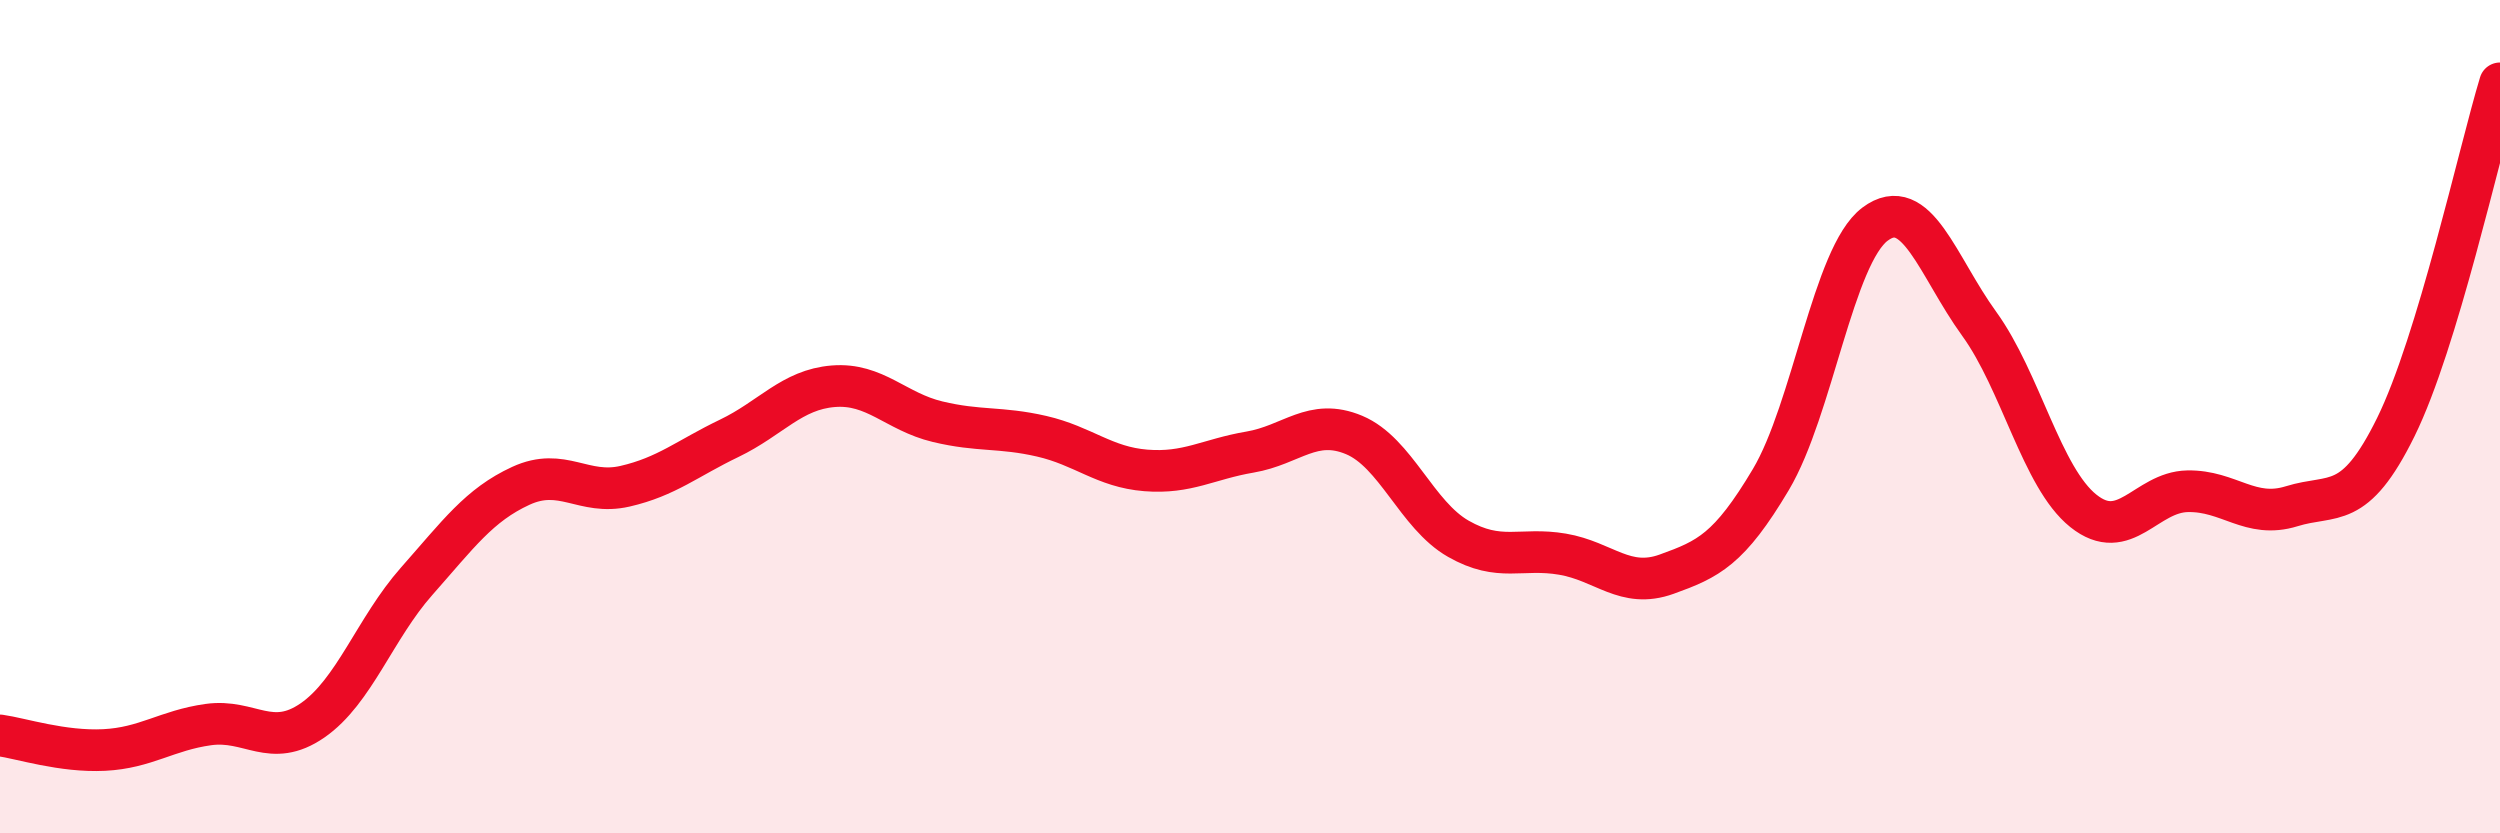 
    <svg width="60" height="20" viewBox="0 0 60 20" xmlns="http://www.w3.org/2000/svg">
      <path
        d="M 0,17.65 C 0.5,17.72 1.5,18.05 2.5,18 C 3.5,17.95 4,17.53 5,17.39 C 6,17.25 6.5,17.98 7.5,17.29 C 8.5,16.6 9,15.08 10,13.95 C 11,12.82 11.5,12.12 12.5,11.66 C 13.5,11.2 14,11.9 15,11.67 C 16,11.44 16.5,11 17.5,10.52 C 18.5,10.04 19,9.35 20,9.27 C 21,9.19 21.5,9.88 22.5,10.12 C 23.5,10.36 24,10.24 25,10.47 C 26,10.7 26.5,11.21 27.5,11.29 C 28.5,11.37 29,11.02 30,10.85 C 31,10.68 31.5,10.02 32.5,10.44 C 33.5,10.86 34,12.36 35,12.93 C 36,13.5 36.5,13.13 37.5,13.3 C 38.5,13.47 39,14.14 40,13.78 C 41,13.42 41.5,13.19 42.5,11.51 C 43.5,9.83 44,6.13 45,5.38 C 46,4.63 46.5,6.39 47.5,7.77 C 48.5,9.15 49,11.46 50,12.26 C 51,13.06 51.5,11.81 52.5,11.79 C 53.5,11.77 54,12.46 55,12.15 C 56,11.84 56.5,12.28 57.5,10.25 C 58.5,8.22 59.5,3.65 60,2L60 20L0 20Z"
        fill="#EB0A25"
        opacity="0.1"
        stroke-linecap="round"
        stroke-linejoin="round"
      />
      <path
        d="M 0,17.65 C 0.5,17.72 1.5,18.05 2.5,18 C 3.5,17.95 4,17.53 5,17.39 C 6,17.25 6.5,17.98 7.5,17.29 C 8.5,16.6 9,15.08 10,13.95 C 11,12.82 11.5,12.12 12.5,11.66 C 13.5,11.2 14,11.9 15,11.67 C 16,11.44 16.5,11 17.5,10.52 C 18.5,10.04 19,9.35 20,9.27 C 21,9.19 21.5,9.88 22.5,10.12 C 23.5,10.36 24,10.24 25,10.47 C 26,10.7 26.5,11.21 27.5,11.29 C 28.5,11.37 29,11.02 30,10.85 C 31,10.68 31.5,10.02 32.5,10.44 C 33.5,10.86 34,12.36 35,12.93 C 36,13.5 36.5,13.13 37.5,13.3 C 38.5,13.47 39,14.14 40,13.78 C 41,13.42 41.5,13.19 42.5,11.51 C 43.5,9.83 44,6.13 45,5.38 C 46,4.63 46.5,6.39 47.5,7.77 C 48.5,9.15 49,11.46 50,12.26 C 51,13.06 51.5,11.81 52.5,11.79 C 53.5,11.77 54,12.46 55,12.15 C 56,11.84 56.5,12.28 57.5,10.25 C 58.5,8.22 59.5,3.65 60,2"
        stroke="#EB0A25"
        stroke-width="1"
        fill="none"
        stroke-linecap="round"
        stroke-linejoin="round"
      />
    </svg>
  
